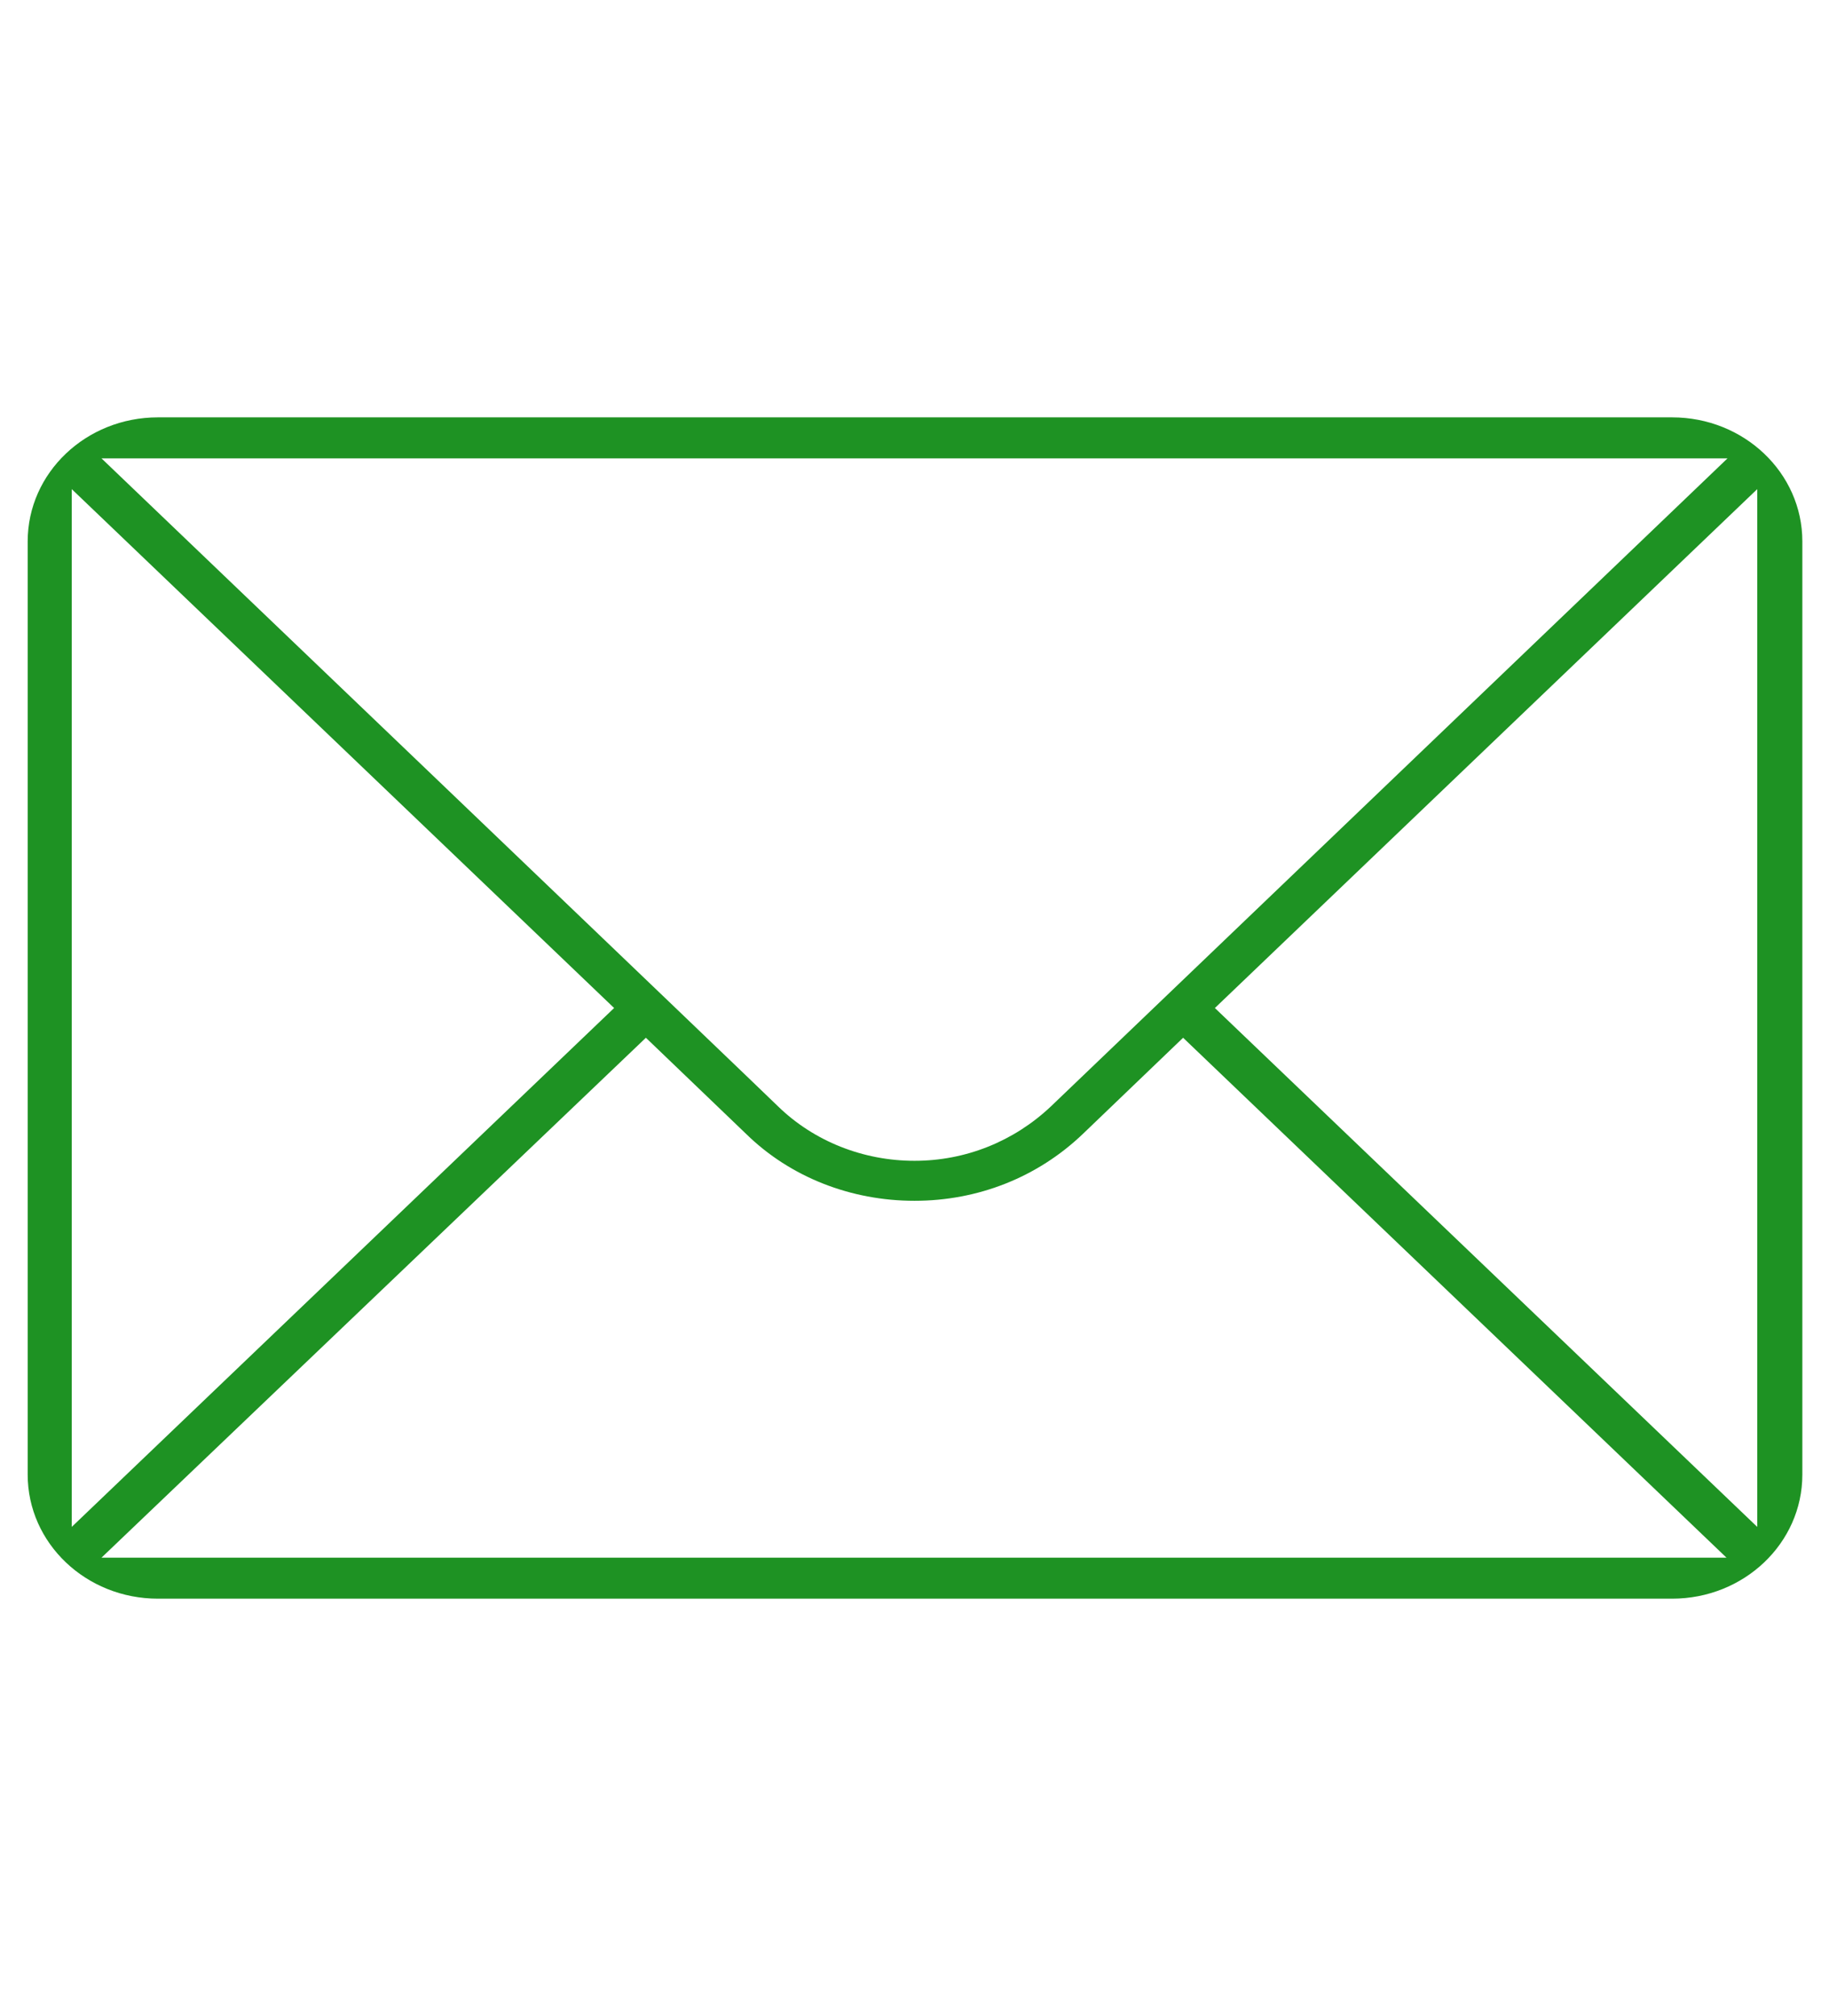 <?xml version="1.0" encoding="utf-8"?>
<!-- Generator: Adobe Illustrator 24.3.0, SVG Export Plug-In . SVG Version: 6.00 Build 0)  -->
<svg version="1.1" id="レイヤー_1" xmlns="http://www.w3.org/2000/svg" xmlns:xlink="http://www.w3.org/1999/xlink" x="0px"
	 y="0px" viewBox="0 0 178.4 196.6" style="enable-background:new 0 0 178.4 196.6;" xml:space="preserve">
<style type="text/css">
	.st0{fill:#1E9223;}
</style>
<g>
	<path class="st0" d="M15.4,155.9c-7,0-12.7-5.4-12.7-12.1v-91c0-6.7,5.7-12.1,12.7-12.1h147.7c7,0,12.7,5.4,12.7,12.1v91
		c0,6.7-5.7,12.1-12.7,12.1H15.4z M9.9,151.9h158.5l-53-50.7l-9.8,9.4c-4.4,4.2-10.2,6.5-16.4,6.5c-6.2,0-12.1-2.3-16.4-6.5
		l-9.8-9.4L9.9,151.9z M118.5,98.3l52.9,50.6V47.7L118.5,98.3z M7,148.9l52.9-50.6L7,47.7V148.9z M75.9,107.9
		c3.5,3.4,8.3,5.3,13.3,5.3c5,0,9.7-1.9,13.3-5.3l66-63.2H9.9C9.9,44.7,74.7,106.7,75.9,107.9z"/>
</g>
</svg>
